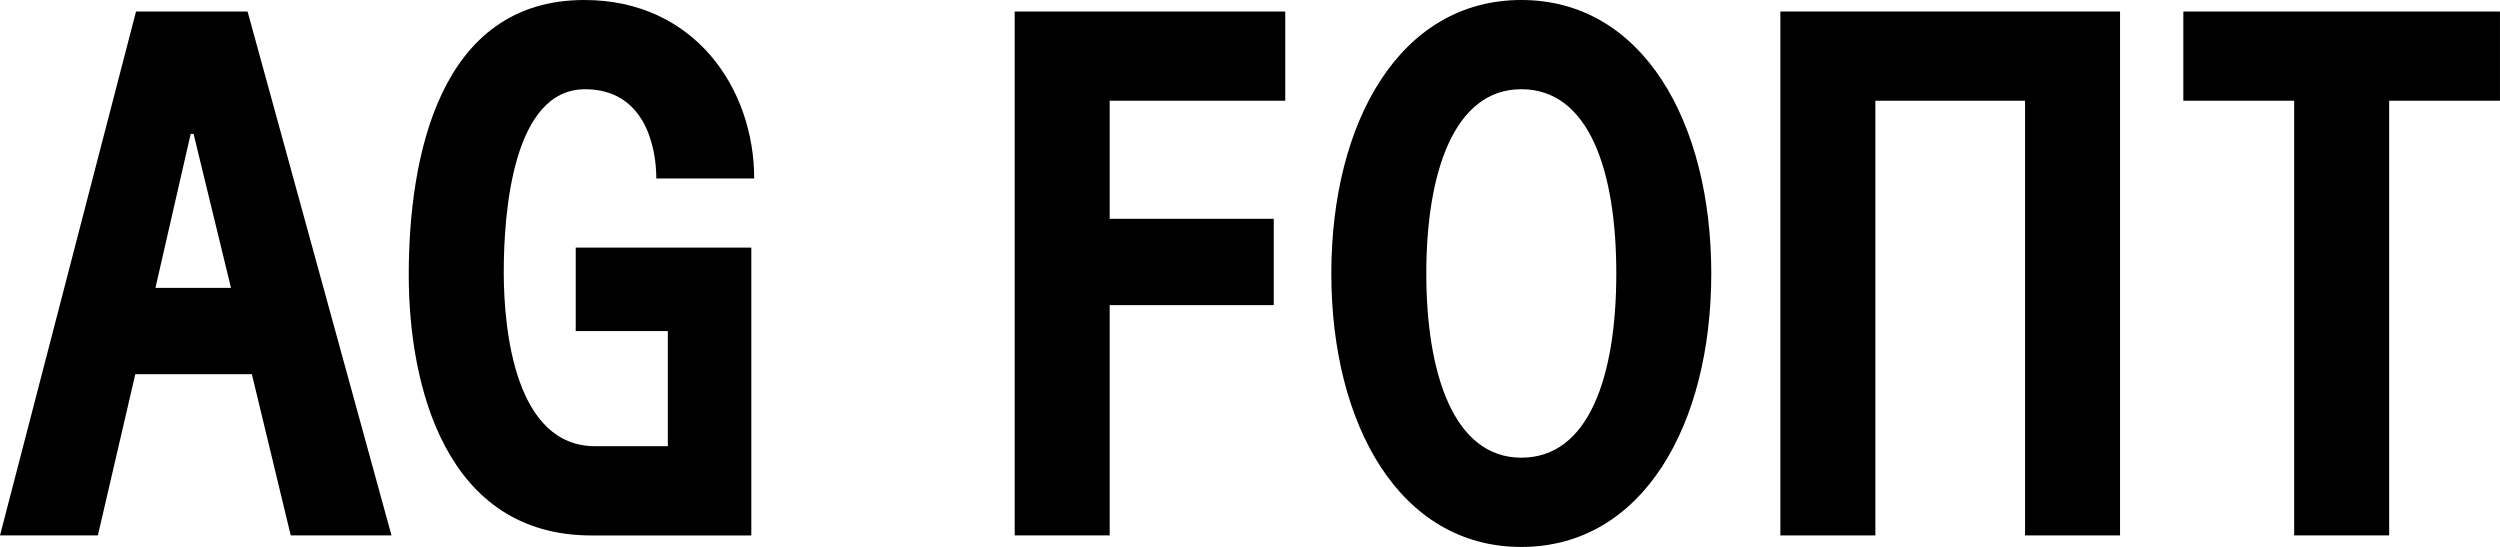 <?xml version="1.0" encoding="UTF-8"?>
<svg id="Layer_1" xmlns="http://www.w3.org/2000/svg" version="1.1" viewBox="0 0 1080 236.27">
  <!-- Generator: Adobe Illustrator 29.8.2, SVG Export Plug-In . SVG Version: 2.1.1 Build 3)  -->
  <path d="M169.12,231.3h-43.52l-16.79-69.64h-50.36l-16.17,69.64H0L58.76,4.97h48.19l62.18,226.33ZM99.79,124.36l-16.17-66.53h-1.24l-15.23,66.53h32.64Z"/>
  <path d="M176.58,118.76c0-50.68,13.06-118.76,75.86-118.76,47.57,0,73.37,38.24,73.37,77.1h-42.28c0-13.68-4.97-38.55-30.78-38.55-31.09,0-35.13,52.85-35.13,78.97s5.28,75.24,39.48,75.24h31.4v-49.74h-39.79v-36.06h75.86v124.36h-69.02c-63.11,0-78.97-64.66-78.97-112.54Z"/>
  <path d="M479.38,43.52v50.99h70.88v37.31h-70.88v99.48h-41.04V4.97h116.89v38.55h-75.86Z"/>
  <path d="M575.13,118.14c0-65.29,29.53-118.14,82.07-118.14s82.07,52.85,82.07,118.14-29.53,118.14-82.07,118.14-82.07-52.85-82.07-118.14ZM657.2,197.72c29.22,0,41.04-35.13,41.04-79.59s-11.81-79.59-41.04-79.59-41.04,36.37-41.04,79.59,11.81,79.59,41.04,79.59Z"/>
  <path d="M874.82,231.3V43.52h-64.66v187.78h-41.04V4.97h146.74v226.33h-41.04Z"/>
  <path d="M1032.12,43.52v187.78h-41.04V43.52h-47.88V4.97h136.79v38.55h-47.88Z"/>
</svg>